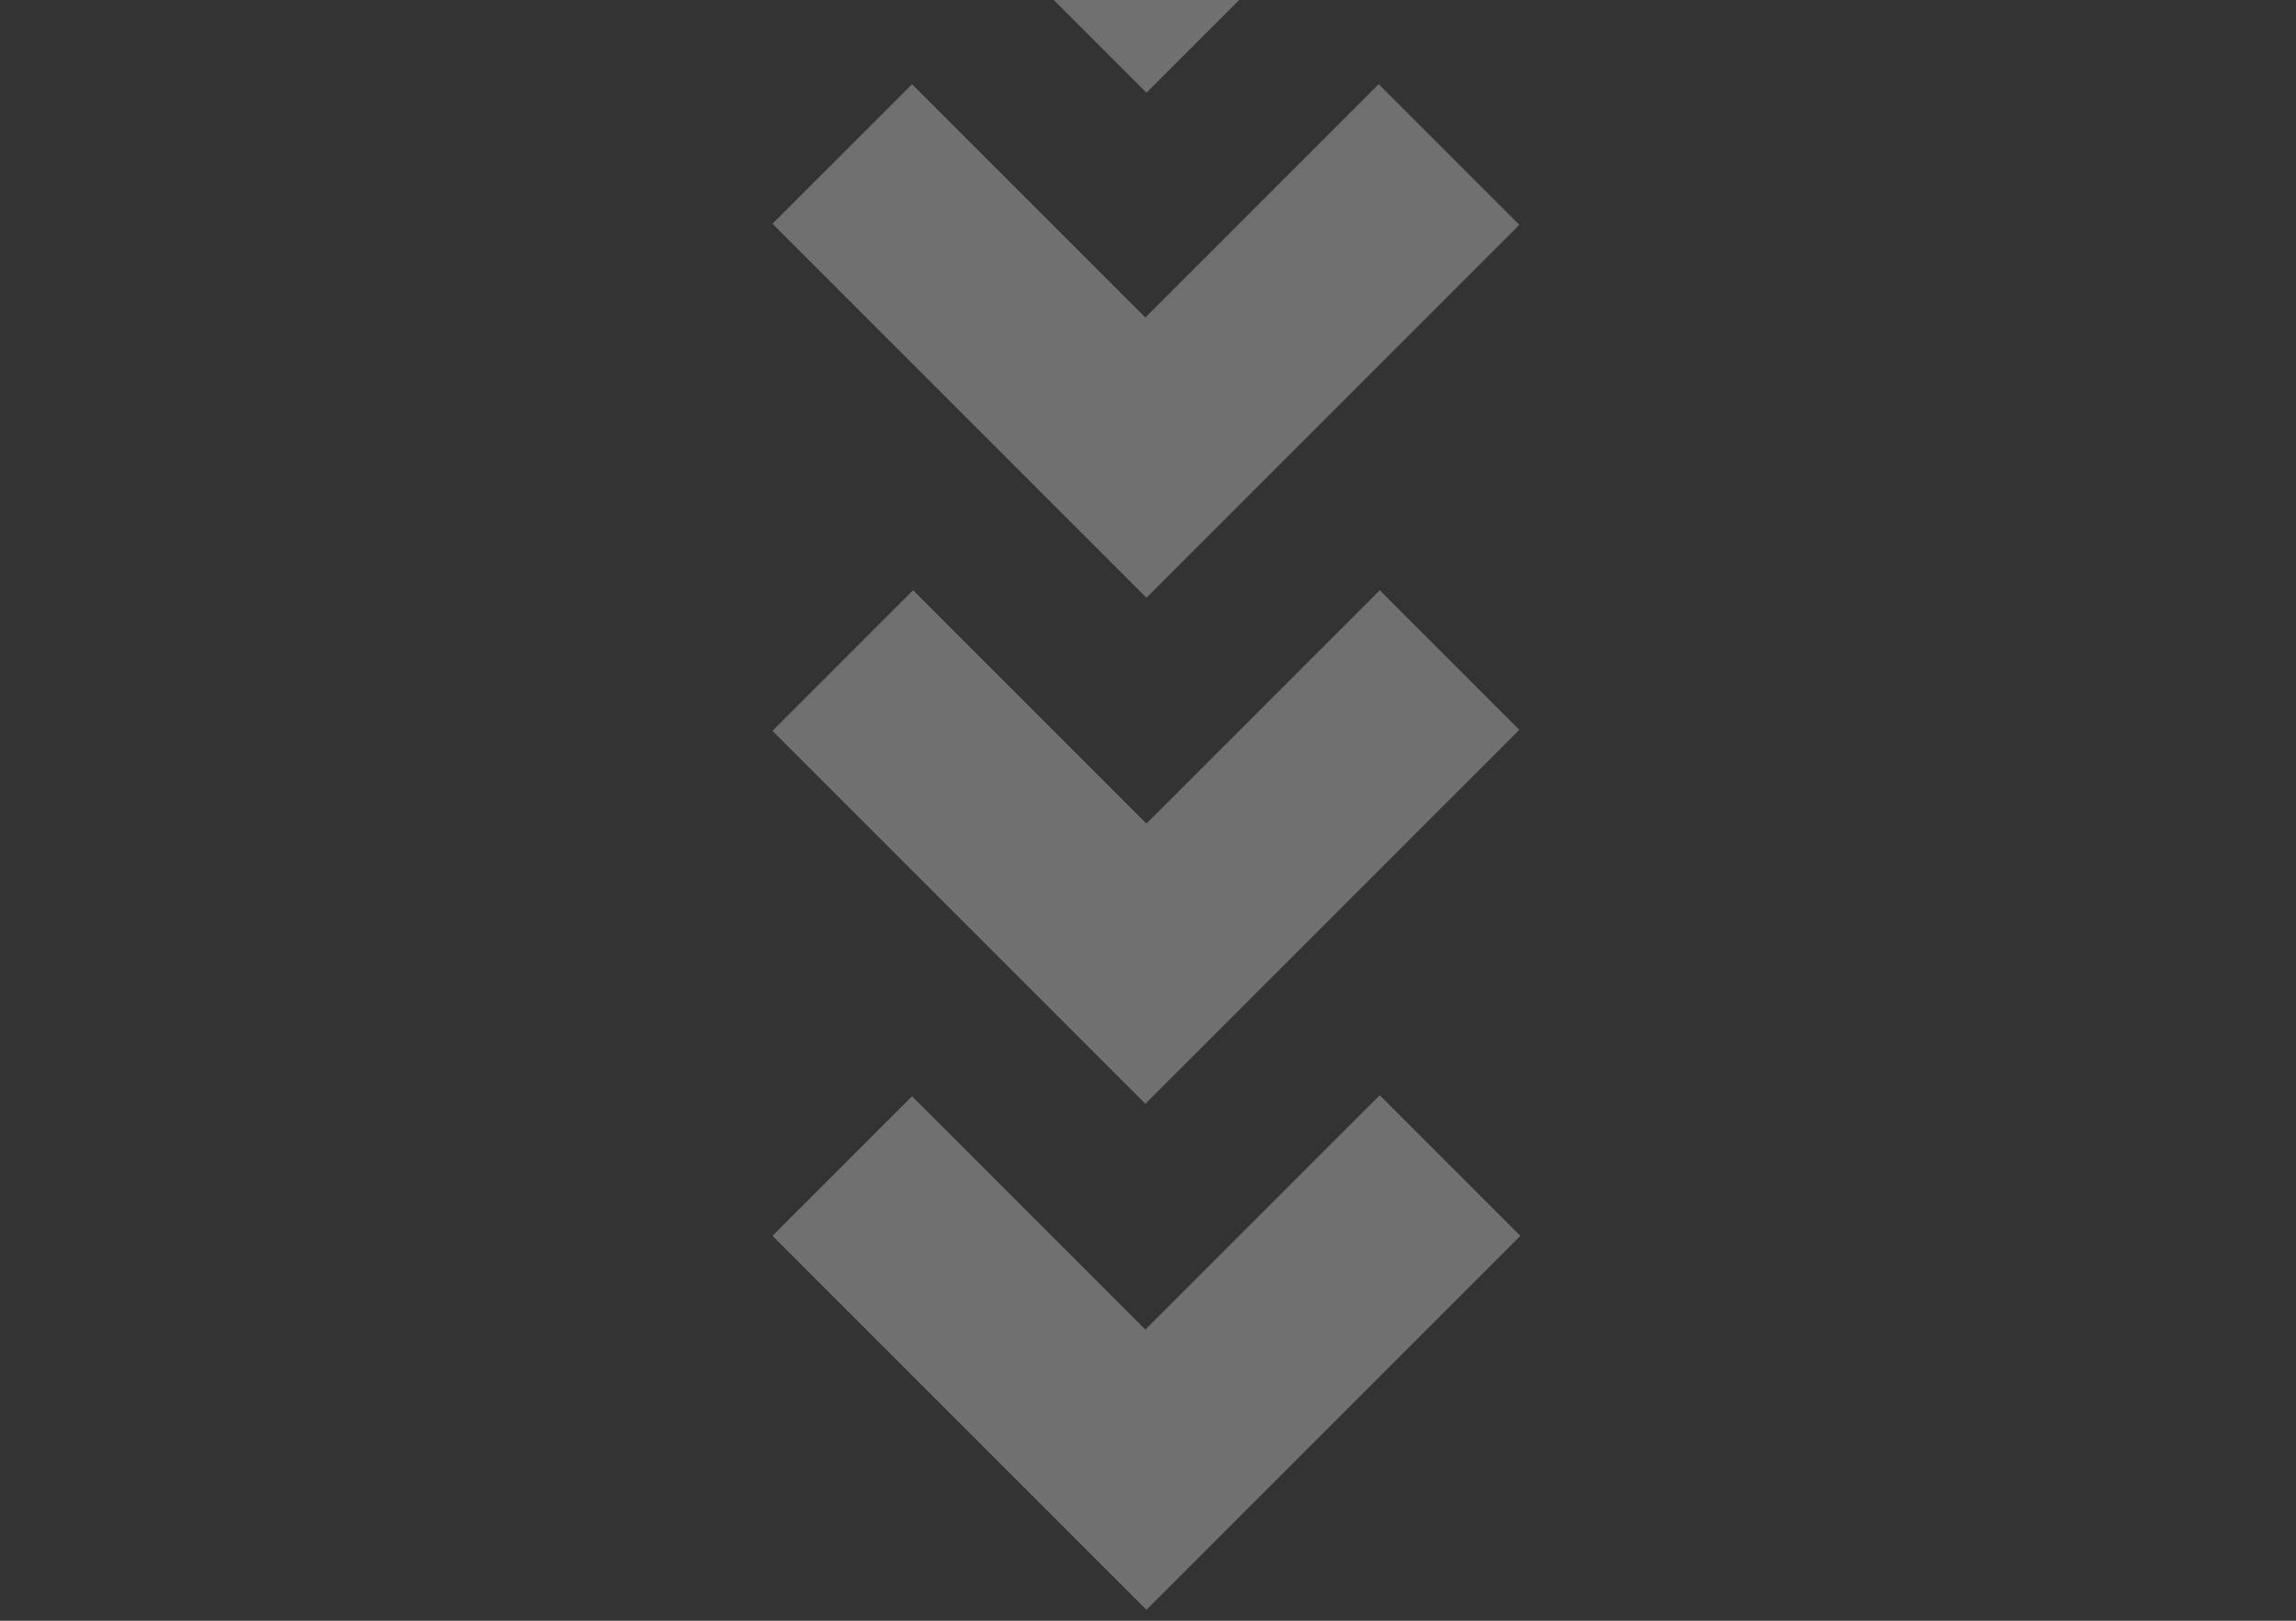<svg xmlns="http://www.w3.org/2000/svg" width="119" height="84" viewBox="0 0 119 84" fill="none"><rect x="0" y="0" width="119" height="84" fill="#333333" stroke="none"/><g opacity="0.3"><path d="M71.512 56.764L78.8 64.053L59.419 83.434L40.038 64.053L47.271 56.819L59.364 68.912L71.512 56.764Z" fill="white"></path><path d="M71.511 30.592L78.744 37.825L59.363 57.207L40.037 37.88L47.325 30.592L59.418 42.684L71.511 30.592Z" fill="white"></path><path d="M71.456 4.363L78.745 11.652L59.419 30.978L40.037 11.596L47.271 4.363L59.363 16.456L71.456 4.363Z" fill="white"></path><path d="M71.511 -21.866L78.8 -14.577L59.419 4.804L40.037 -14.577L47.326 -21.866L59.419 -9.773L71.511 -21.866Z" fill="white"></path></g></svg>